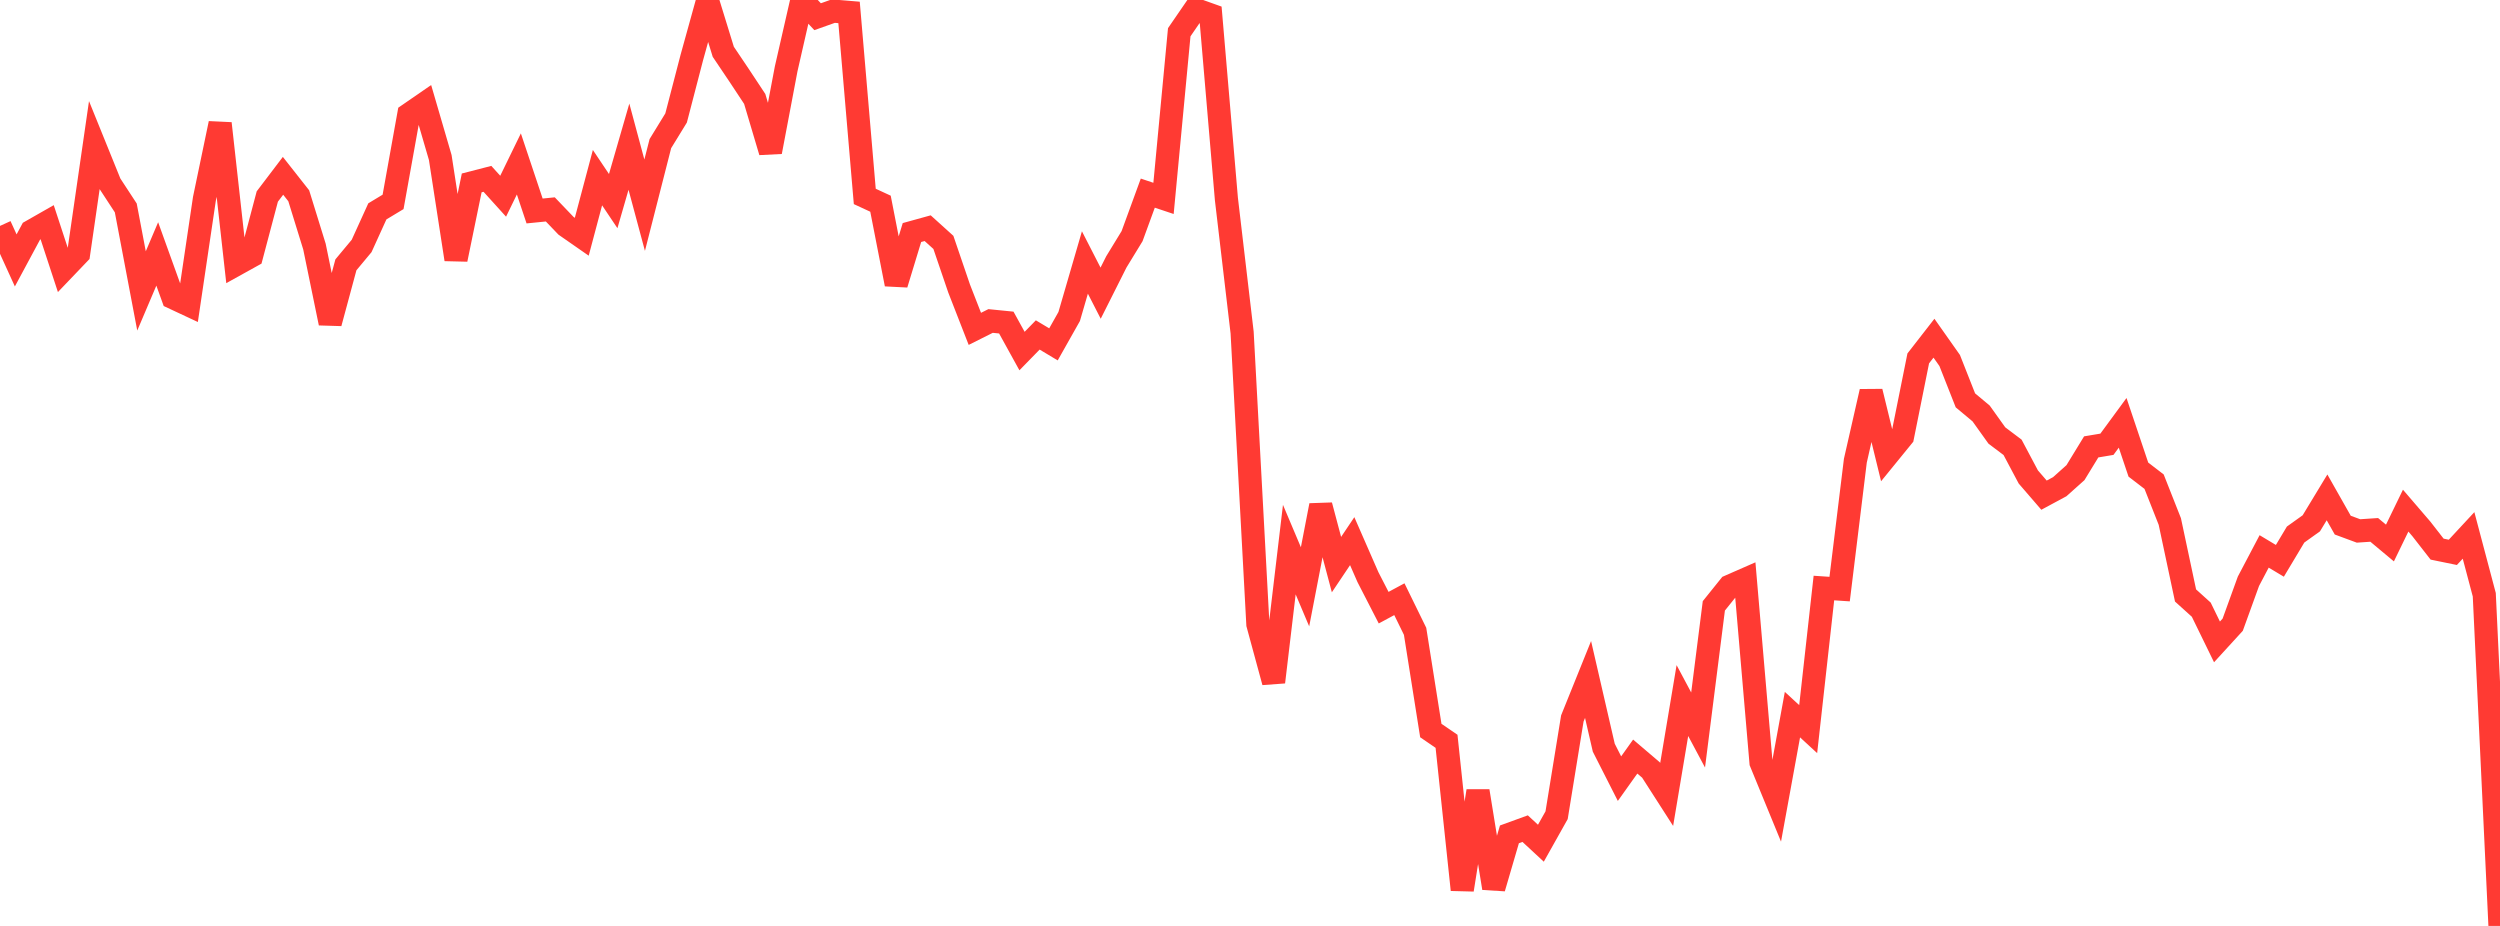 <?xml version="1.0" standalone="no"?>
<!DOCTYPE svg PUBLIC "-//W3C//DTD SVG 1.1//EN" "http://www.w3.org/Graphics/SVG/1.1/DTD/svg11.dtd">

<svg width="135" height="50" viewBox="0 0 135 50" preserveAspectRatio="none" 
  xmlns="http://www.w3.org/2000/svg"
  xmlns:xlink="http://www.w3.org/1999/xlink">


<polyline points="0.0, 12.199 0.849, 14.063 1.698, 12.484 2.547, 12 3.396, 14.586 4.245, 13.698 5.094, 7.834 5.943, 9.93 6.792, 11.228 7.642, 15.71 8.491, 13.712 9.34, 16.07 10.189, 16.467 11.038, 10.738 11.887, 6.666 12.736, 14.289 13.585, 13.818 14.434, 10.612 15.283, 9.494 16.132, 10.572 16.981, 13.318 17.83, 17.448 18.679, 14.301 19.528, 13.281 20.377, 11.414 21.226, 10.902 22.075, 6.183 22.925, 5.597 23.774, 8.506 24.623, 14.007 25.472, 9.877 26.321, 9.658 27.17, 10.596 28.019, 8.852 28.868, 11.393 29.717, 11.308 30.566, 12.194 31.415, 12.785 32.264, 9.593 33.113, 10.86 33.962, 7.921 34.811, 11.081 35.66, 7.755 36.509, 6.371 37.358, 3.107 38.208, 0.039 39.057, 2.796 39.906, 4.058 40.755, 5.343 41.604, 8.199 42.453, 3.717 43.302, 0.0 44.151, 0.902 45.0, 0.6 45.849, 0.671 46.698, 10.607 47.547, 11 48.396, 15.345 49.245, 12.557 50.094, 12.322 50.943, 13.089 51.792, 15.579 52.642, 17.759 53.491, 17.333 54.34, 17.418 55.189, 18.957 56.038, 18.087 56.887, 18.596 57.736, 17.091 58.585, 14.174 59.434, 15.831 60.283, 14.142 61.132, 12.752 61.981, 10.429 62.83, 10.713 63.679, 1.741 64.528, 0.505 65.377, 0.809 66.226, 10.748 67.075, 17.959 67.925, 33.709 68.774, 36.832 69.623, 29.679 70.472, 31.688 71.321, 27.292 72.17, 30.489 73.019, 29.222 73.868, 31.163 74.717, 32.814 75.566, 32.357 76.415, 34.092 77.264, 39.449 78.113, 40.03 78.962, 48.047 79.811, 42.716 80.66, 47.957 81.509, 45.055 82.358, 44.746 83.208, 45.534 84.057, 44.021 84.906, 38.797 85.755, 36.692 86.604, 40.376 87.453, 42.047 88.302, 40.855 89.151, 41.578 90.0, 42.9 90.849, 37.83 91.698, 39.42 92.547, 32.717 93.396, 31.66 94.245, 31.288 95.094, 41.172 95.943, 43.239 96.792, 38.59 97.642, 39.373 98.491, 31.754 99.34, 31.811 100.189, 24.878 101.038, 21.146 101.887, 24.619 102.736, 23.577 103.585, 19.354 104.434, 18.263 105.283, 19.467 106.132, 21.619 106.981, 22.328 107.83, 23.516 108.679, 24.156 109.528, 25.755 110.377, 26.739 111.226, 26.282 112.075, 25.523 112.925, 24.132 113.774, 23.99 114.623, 22.833 115.472, 25.358 116.321, 26.01 117.17, 28.162 118.019, 32.155 118.868, 32.922 119.717, 34.662 120.566, 33.734 121.415, 31.389 122.264, 29.776 123.113, 30.285 123.962, 28.866 124.811, 28.259 125.66, 26.858 126.509, 28.357 127.358, 28.671 128.208, 28.614 129.057, 29.323 129.906, 27.574 130.755, 28.563 131.604, 29.653 132.453, 29.827 133.302, 28.912 134.151, 32.116 135.0, 50.0" fill="none" stroke="#ff3a33" stroke-width="1.25"/>

</svg>